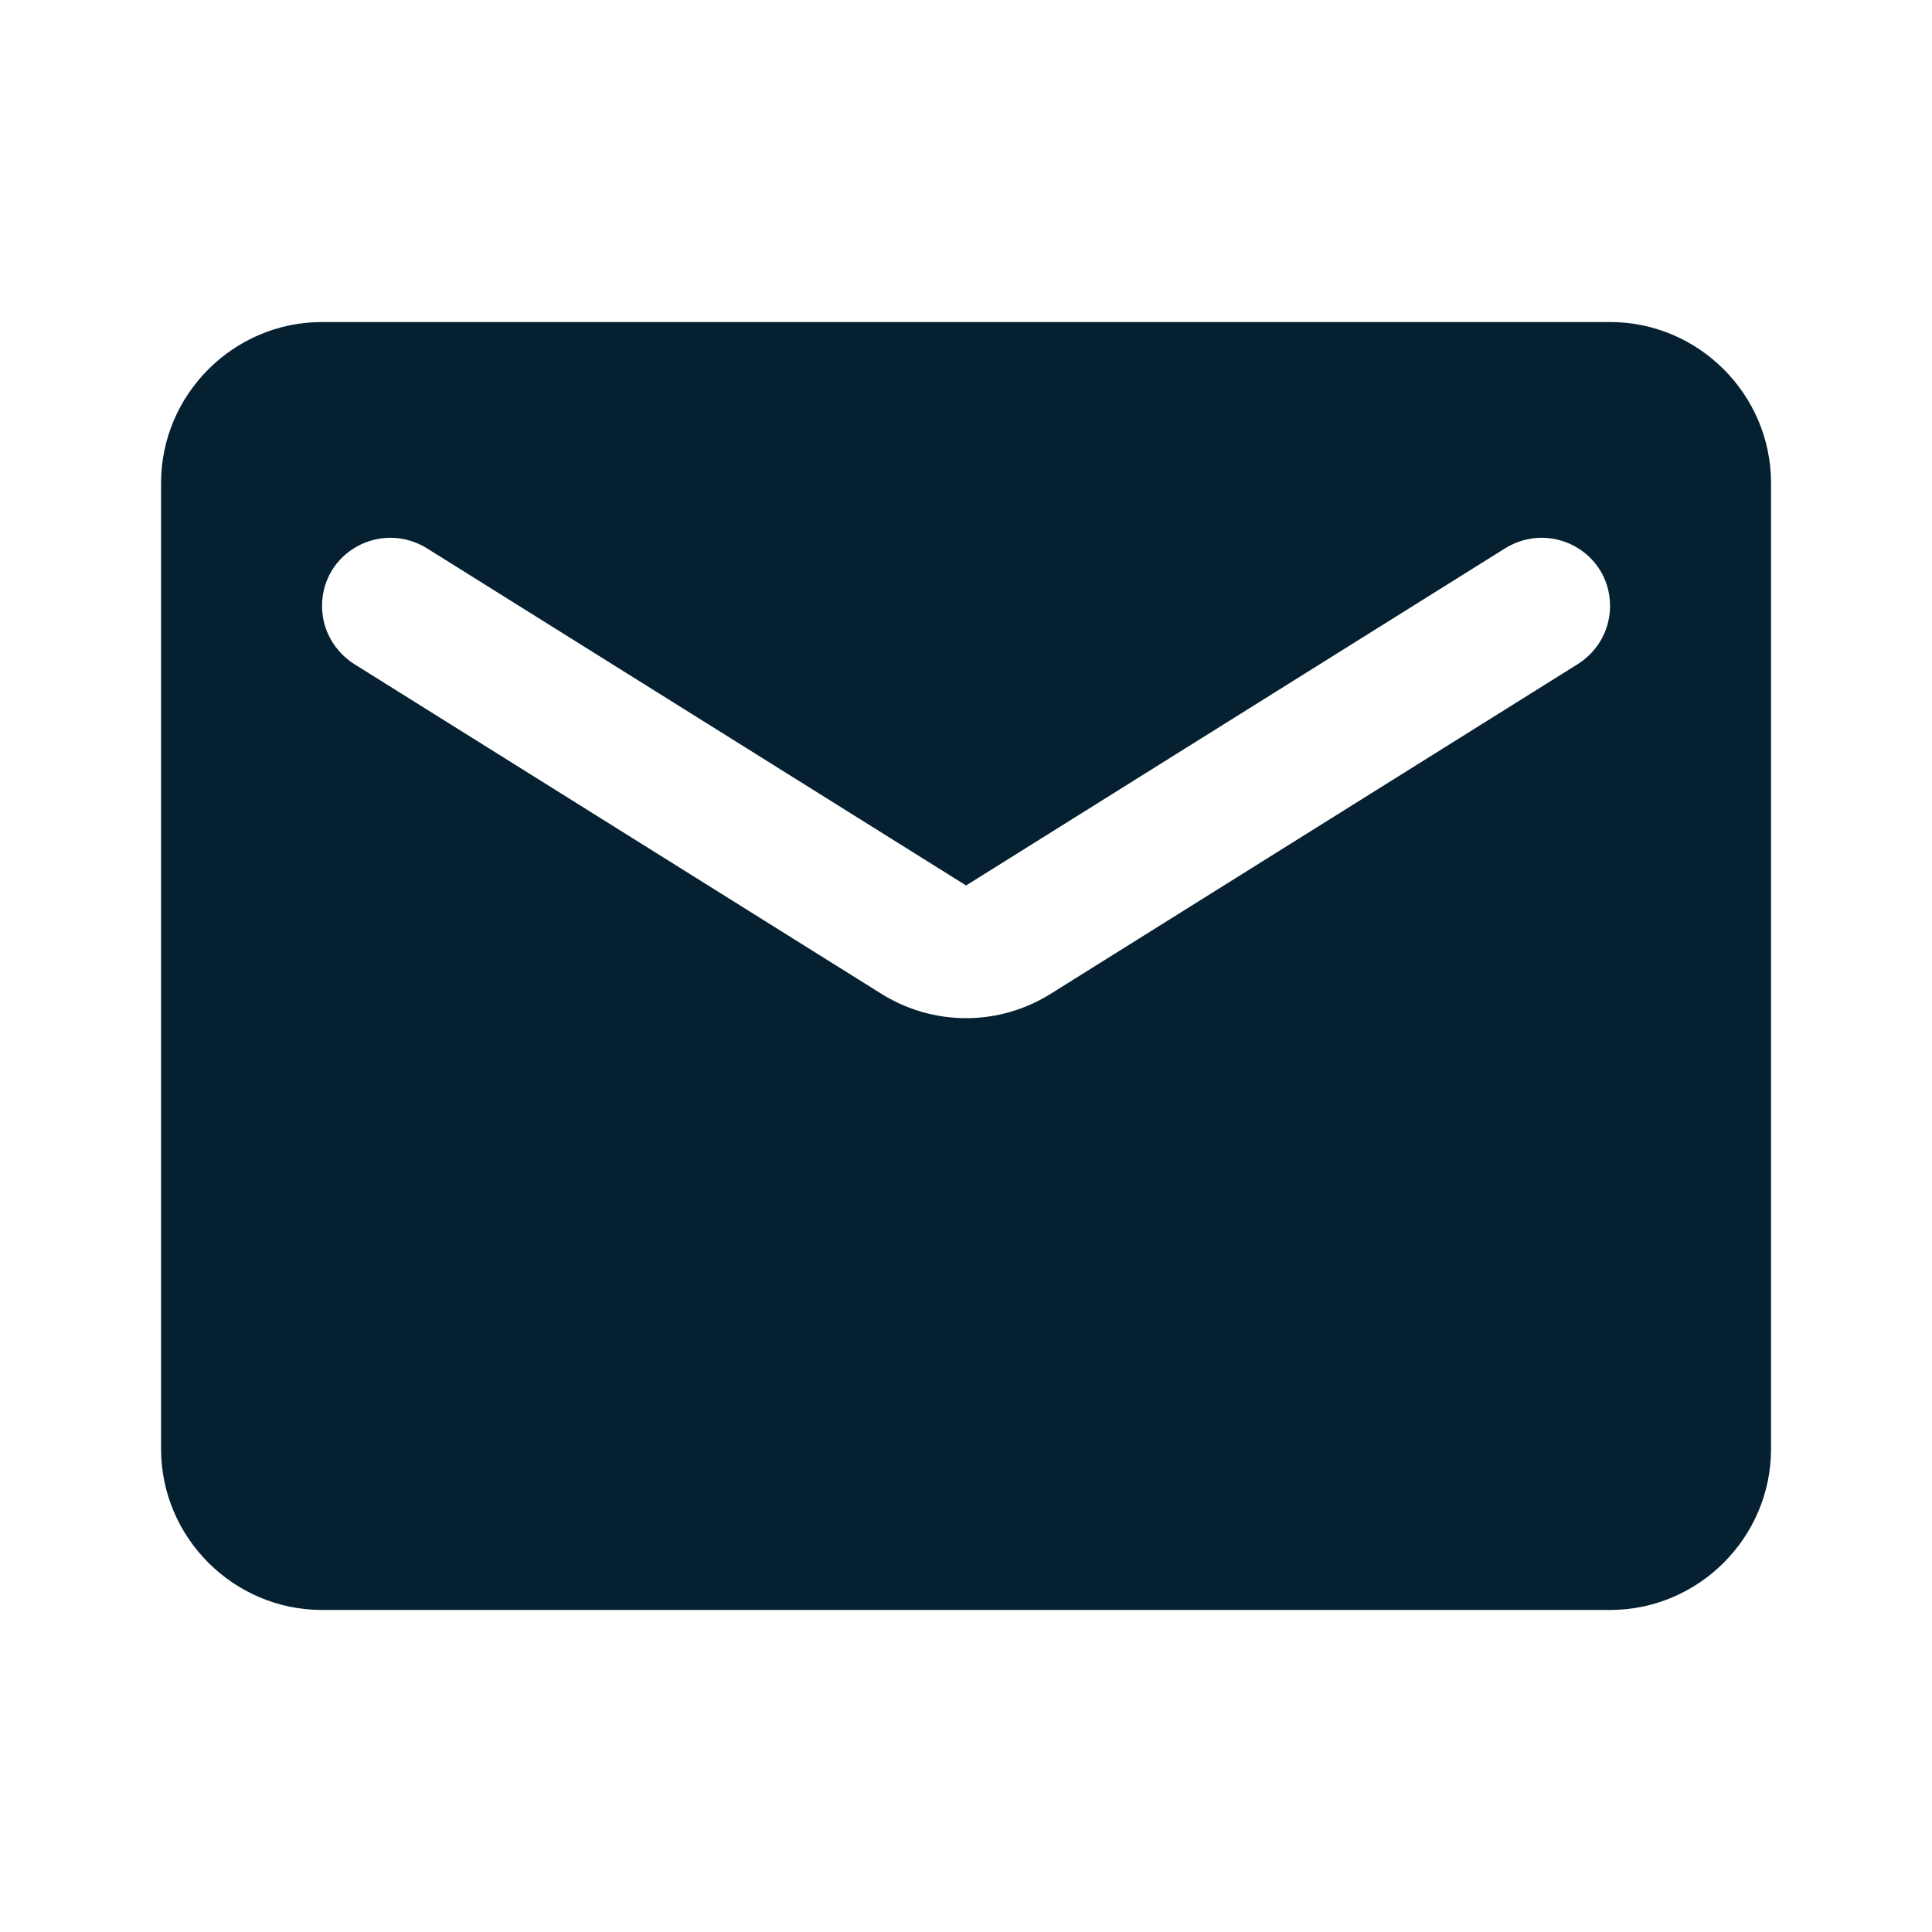 <svg width="22" height="22" viewBox="0 0 22 22" fill="none" xmlns="http://www.w3.org/2000/svg">
<g clip-path="url(#clip0_856_542)">
<path d="M18.334 3.667H3.667C2.659 3.667 1.834 4.492 1.834 5.5V16.5C1.834 17.508 2.659 18.333 3.667 18.333H18.334C19.342 18.333 20.167 17.508 20.167 16.5V5.5C20.167 4.492 19.342 3.667 18.334 3.667ZM17.967 7.562L11.972 11.312C11.377 11.688 10.625 11.688 10.029 11.312L4.034 7.562C3.805 7.416 3.667 7.168 3.667 6.902C3.667 6.288 4.336 5.922 4.859 6.242L11.001 10.083L17.142 6.242C17.665 5.922 18.334 6.288 18.334 6.902C18.334 7.168 18.197 7.416 17.967 7.562Z" fill="#052131"/>
</g>
<defs>
<clipPath id="clip0_856_542">
<rect width="22" height="22" fill="white"/>
</clipPath>
</defs>
</svg>

